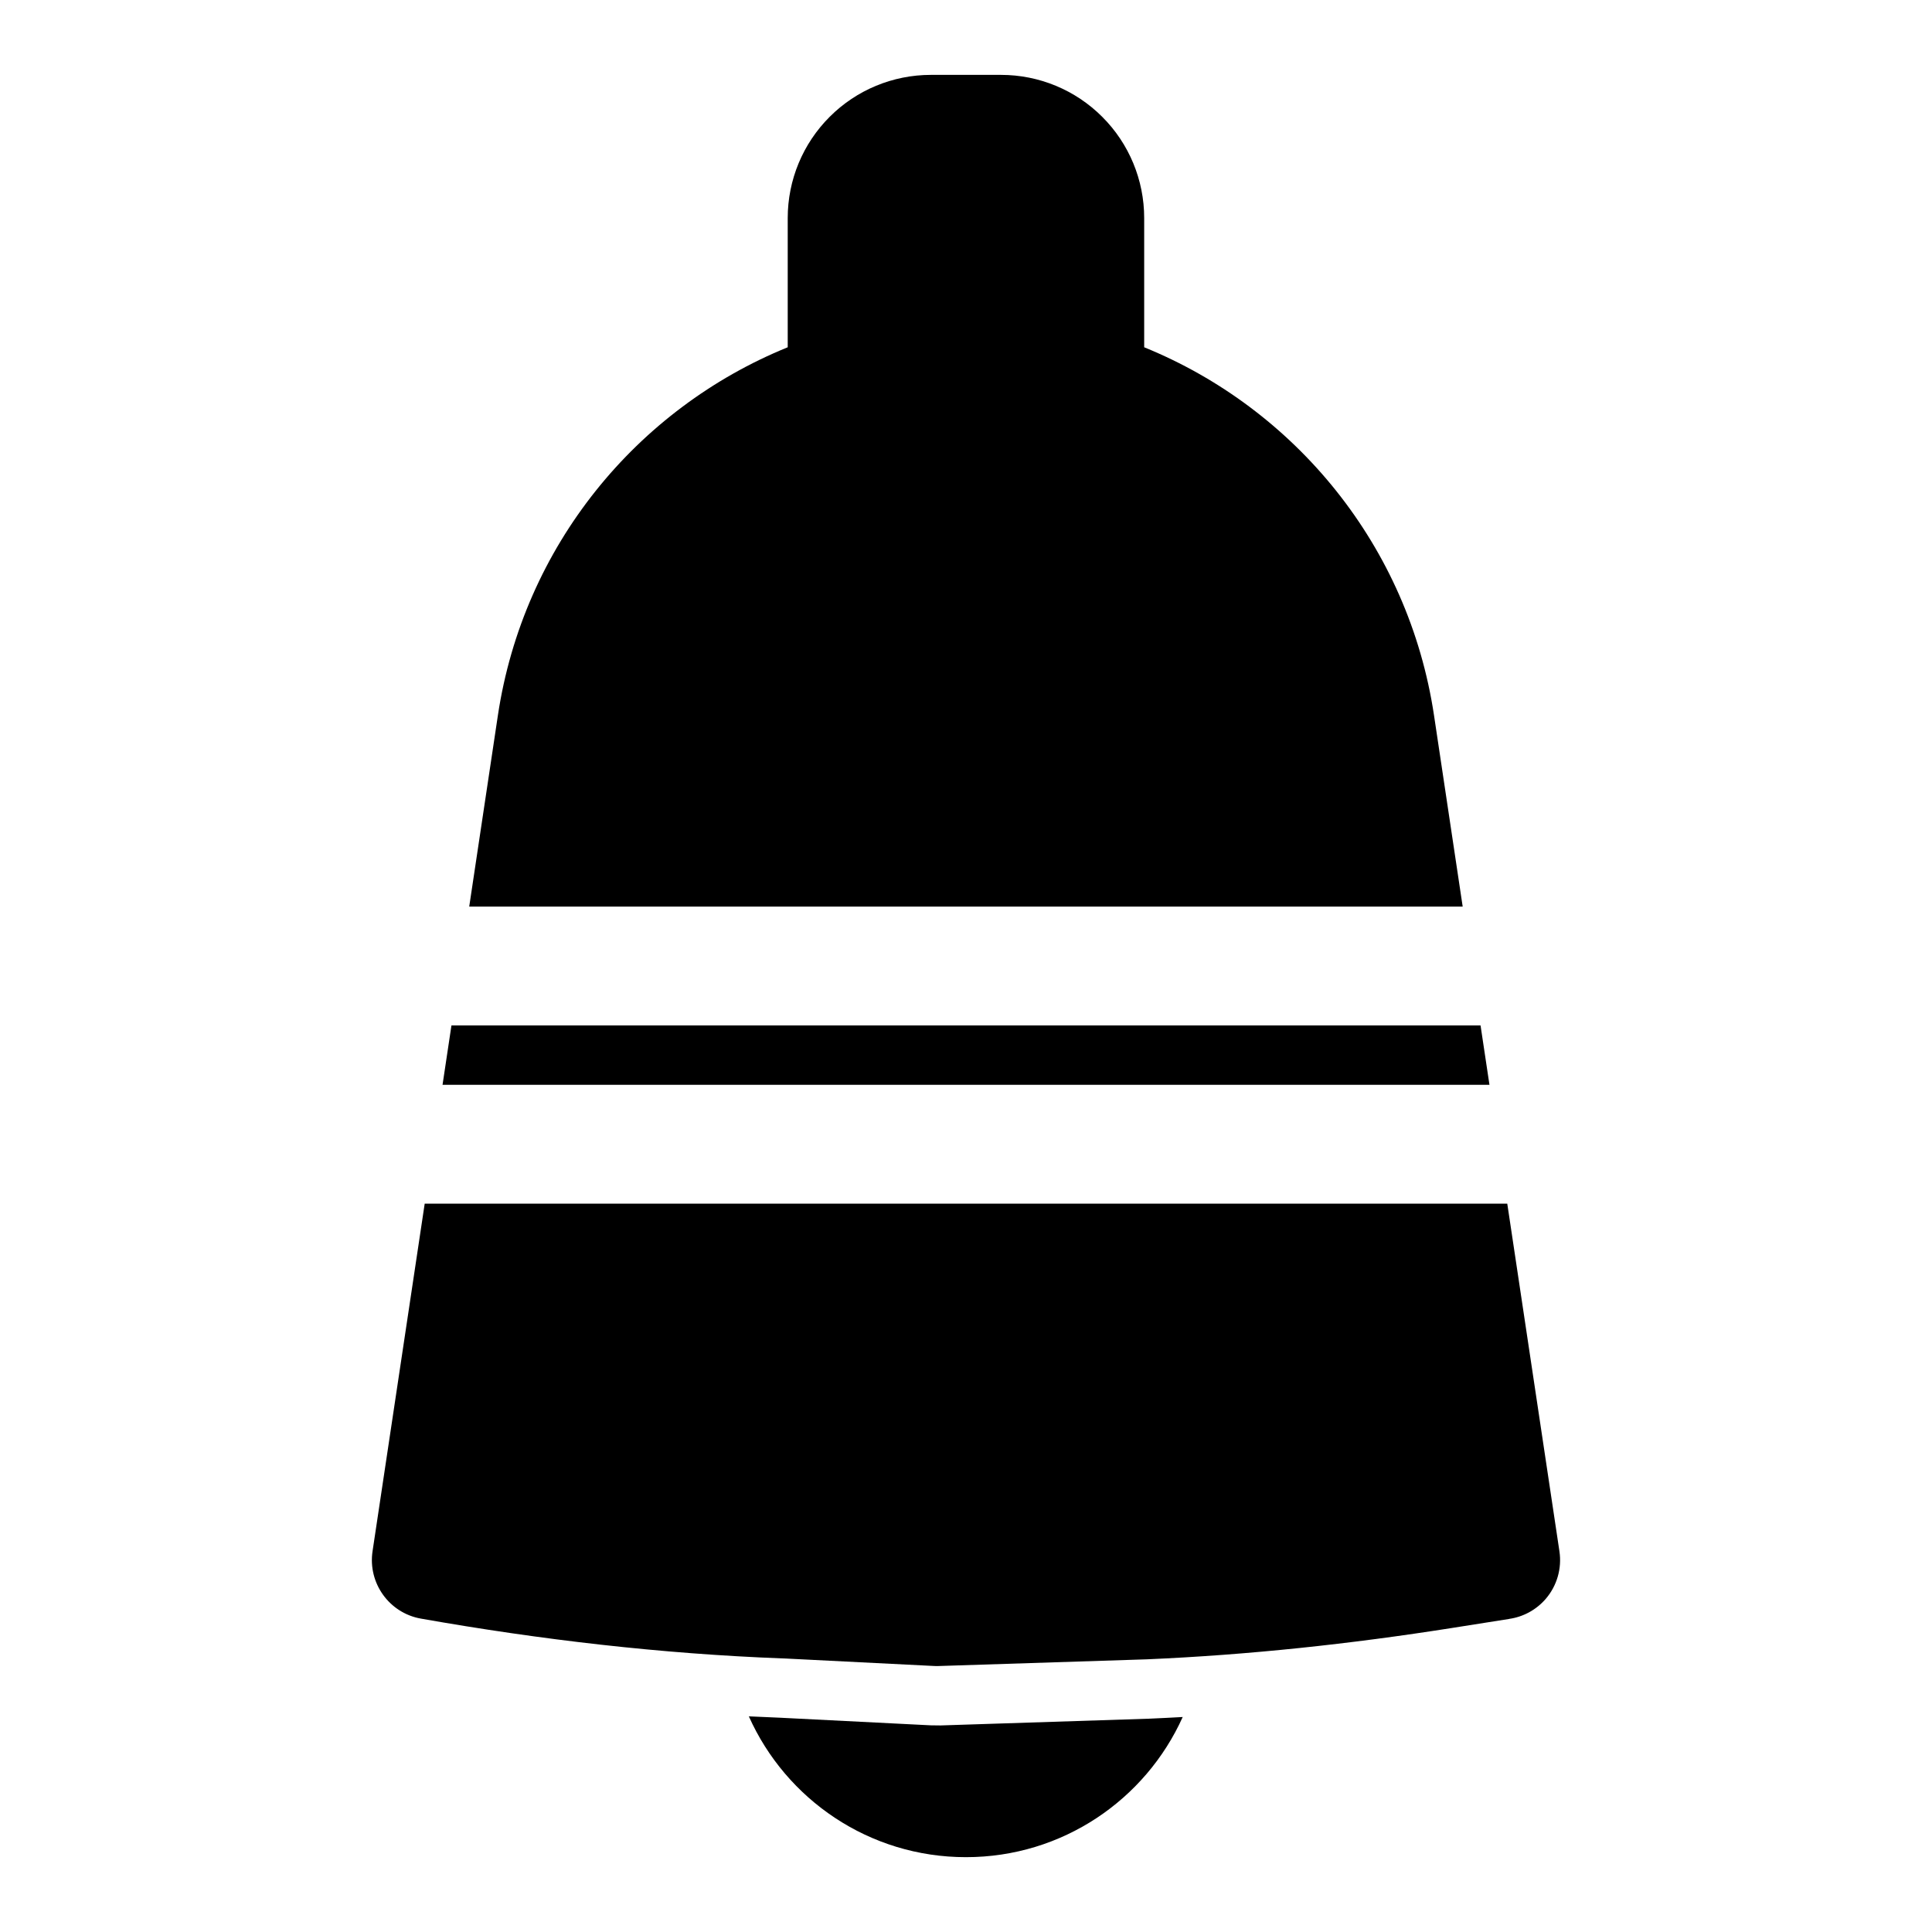 <?xml version="1.0" encoding="UTF-8"?>
<!-- Uploaded to: ICON Repo, www.svgrepo.com, Generator: ICON Repo Mixer Tools -->
<svg fill="#000000" width="800px" height="800px" version="1.1" viewBox="144 144 512 512" xmlns="http://www.w3.org/2000/svg">
 <path d="m342.45 598.85 9.004 0.395-0.41-0.016 39.598 2 2.598 0.031 55.34-1.793c2.961-0.125 5.902-0.285 8.848-0.441-9.855 21.898-31.867 37.141-57.434 37.141h-0.016c-25.648 0-47.703-15.32-57.527-37.312zm200.99-135.87h-286.89l-13.824 92.133c-1.258 8.438 4.426 16.359 12.832 17.84 31.754 5.606 63.762 9.336 95.867 10.547h0.598-0.566l1.309 0.031-0.789-0.016 39.453 1.984c0.441 0.031 0.867 0.031 1.309 0.016l55.168-1.777c27.062-1.164 54.066-4.078 80.91-8.312 8.5-1.355 15.16-2.394 15.16-2.394h-0.094c3.762-0.52 7.227-2.394 9.746-5.305 2.992-3.481 4.312-8.078 3.637-12.609l-13.824-92.133zm-4.723-31.488h-277.44l2.363-15.742h272.72l2.363 15.742zm-270.36-47.23h263.27l-7.59-50.633c-6.738-44.949-36.824-81.332-76.816-97.598v-34.258c0-10.059-4-19.711-11.117-26.812-7.102-7.117-16.75-11.117-26.812-11.117h-18.609c-10.059 0-19.711 4-26.812 11.117-7.117 7.102-11.117 16.75-11.117 26.812v34.258c-39.988 16.262-70.078 52.648-76.816 97.598l-7.59 50.633z" fill-rule="evenodd"/>
</svg>